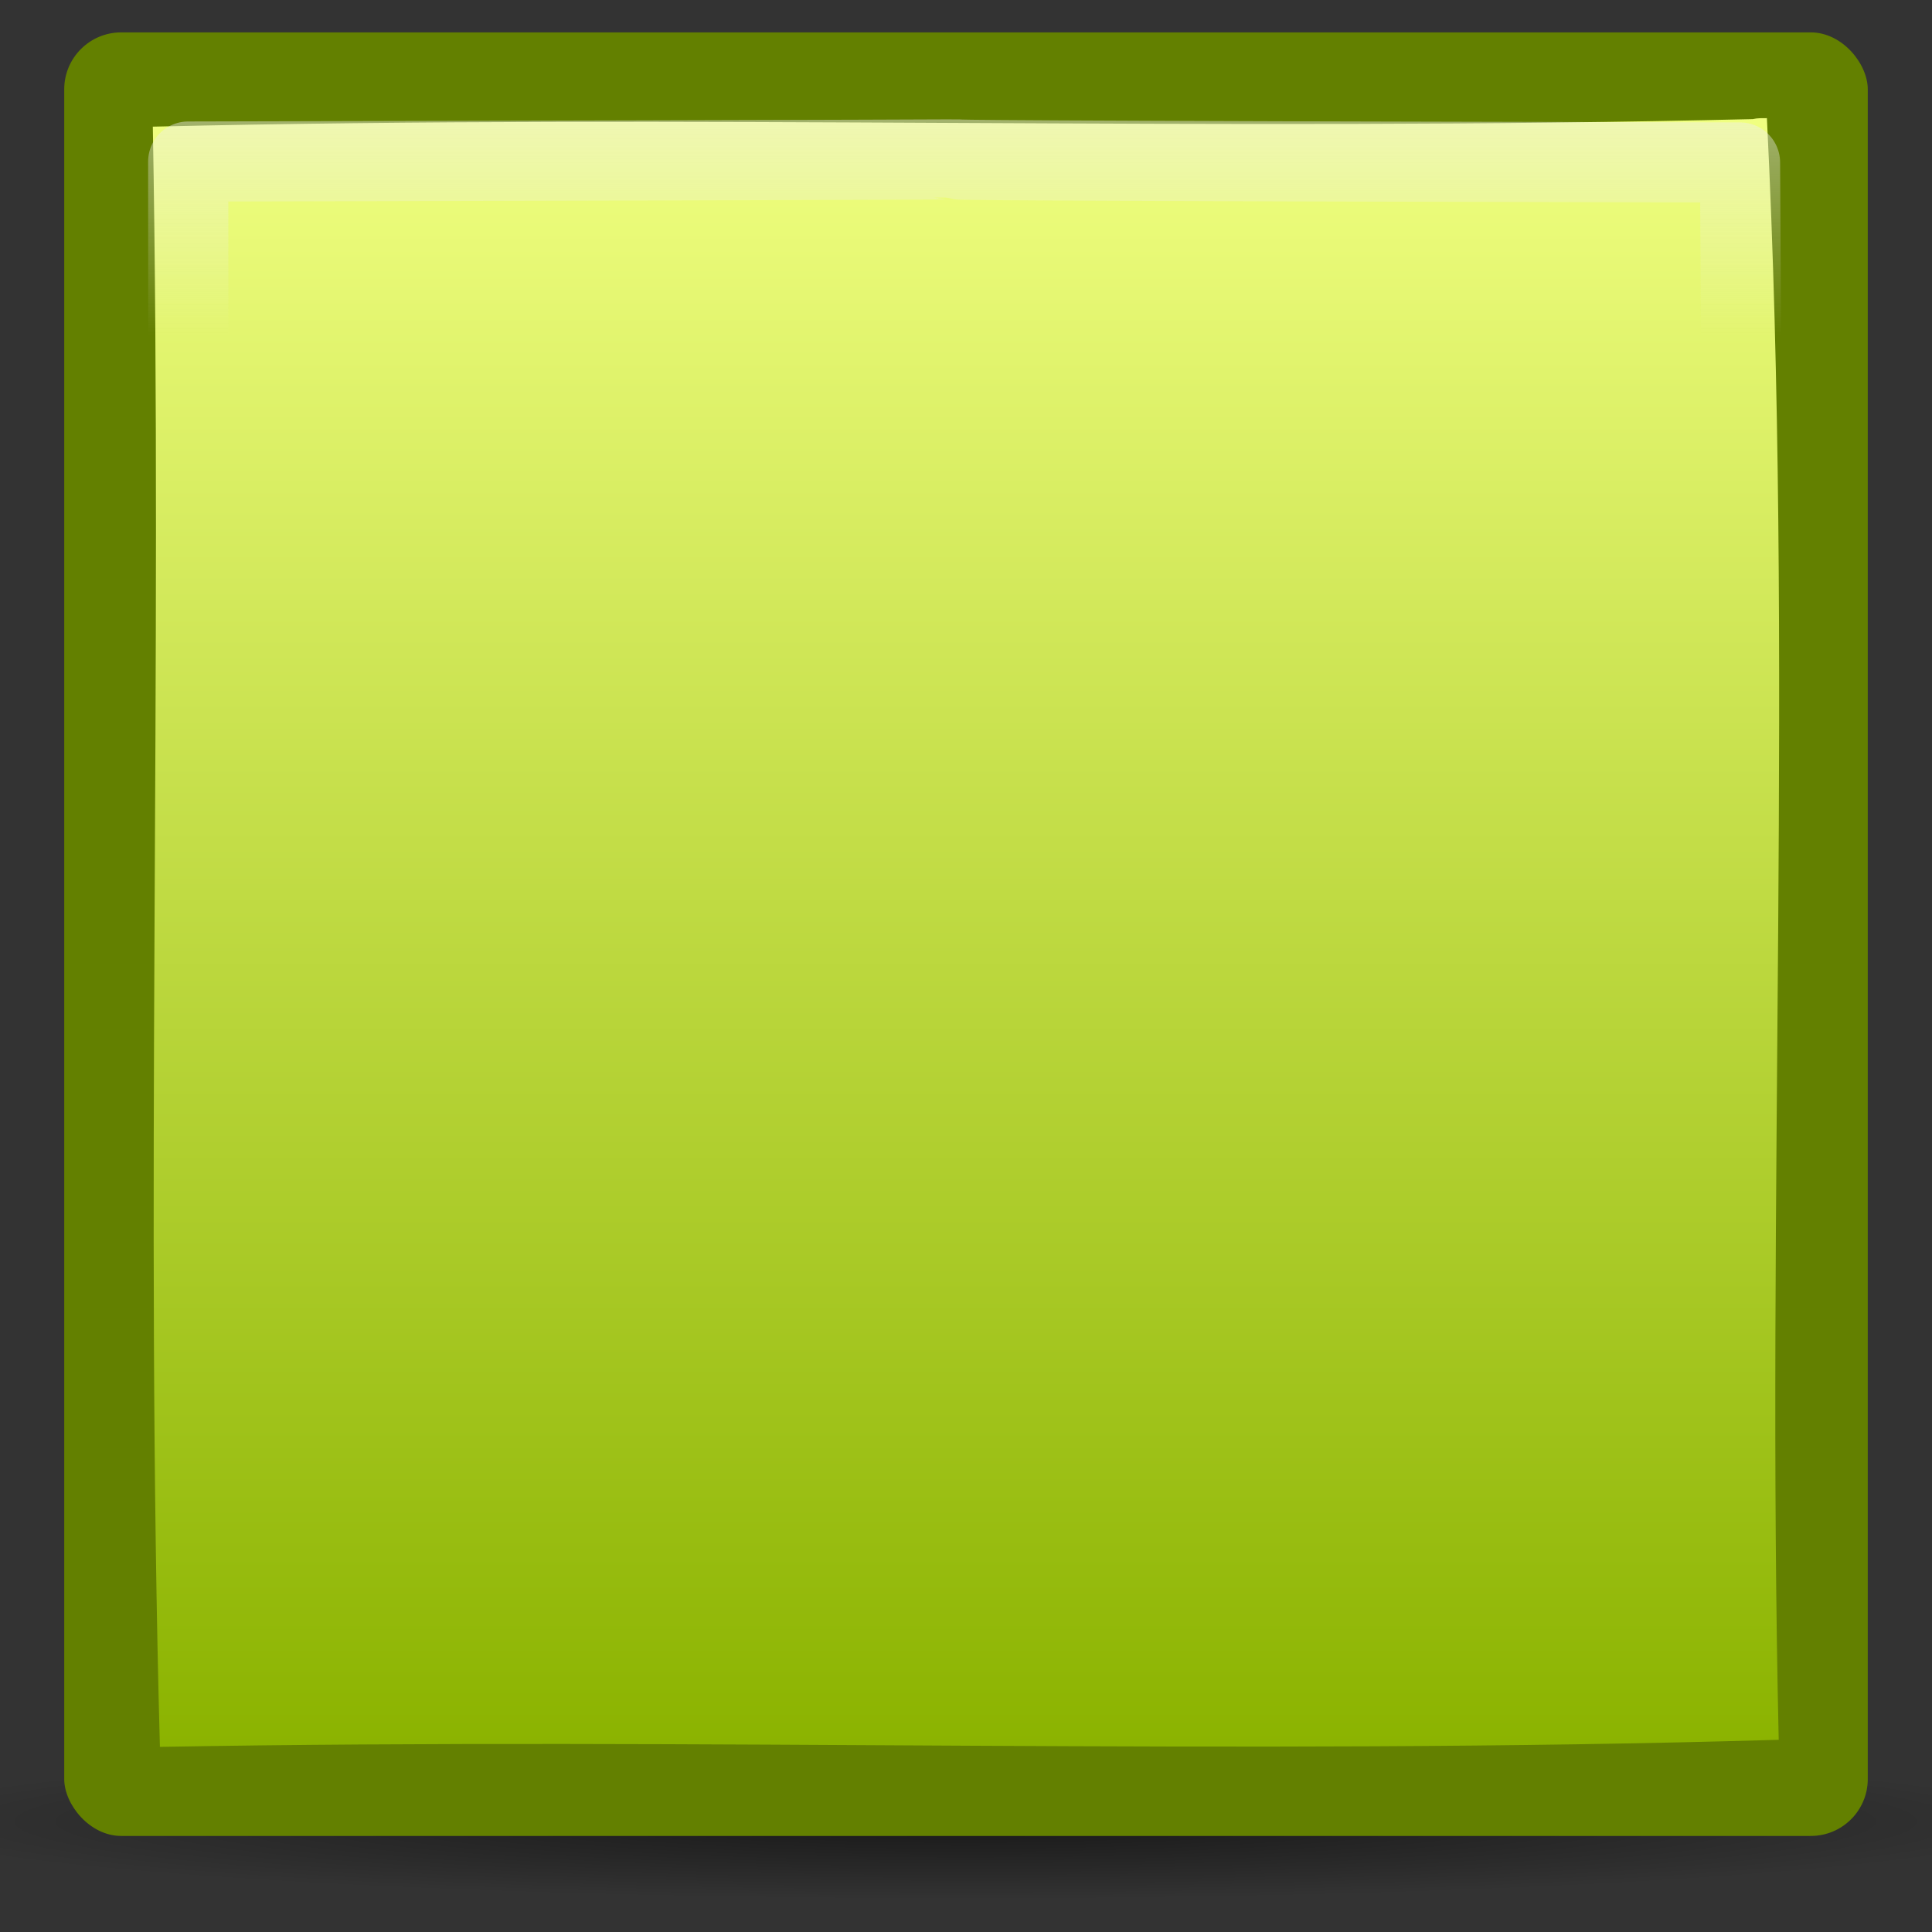 <?xml version="1.0" encoding="UTF-8" standalone="no"?>
<!--part of the matt icon theme by sixsixfive released under CC0 (https://creativecommons.org/publicdomain/zero/1.0/) on openclipart-->
<svg xmlns="http://www.w3.org/2000/svg" xmlns:xlink="http://www.w3.org/1999/xlink" viewBox="0 0 128 128">
 <rect x="0" y="0" width="128" height="128" fill="#333333" stroke="none"/>
 <defs id="0">
  <linearGradient id="2">
   <stop id="Q" stop-color="#f0ff80"/>
   <stop offset="1" id="R" stop-color="#8bb300"/>
  </linearGradient>
  <linearGradient id="3">
   <stop id="S"/>
   <stop offset="1" id="T" stop-opacity="0"/>
  </linearGradient>
  <linearGradient id="4">
   <stop id="U" stop-color="#eee"/>
   <stop offset="1" id="V" stop-color="#eee" stop-opacity="0"/>
  </linearGradient>
  <radialGradient xlink:href="#3" id="5" cx="63.64" cy="120.39" r="61.81" gradientTransform="matrix(1,0,0,2.4630543e-2,0,117.423)" gradientUnits="userSpaceOnUse"/>
  <linearGradient xlink:href="#4" id="6" gradientUnits="userSpaceOnUse" y1="10.02" x2="0" y2="24.345"/>
  <radialGradient r="56.59" cy="28.17" cx="64.03" gradientTransform="matrix(1,0,0,1.013,0,-0.81)" gradientUnits="userSpaceOnUse" id="7" xlink:href="#8"/>
  <linearGradient id="8">
   <stop id="W" stop-color="#00a7b3"/>
   <stop offset="1" id="X" stop-color="#008e98"/>
  </linearGradient>
  <linearGradient id="9">
   <stop id="Y" stop-color="#00a7b3" stop-opacity="0"/>
   <stop offset="1" id="Z" stop-color="#00a7b3" stop-opacity="0"/>
  </linearGradient>
  <radialGradient xlink:href="#4" id="A" cx="-4.129" cy="-22.14" r="56.16" gradientTransform="matrix(0,2.273,-2.229,0,8.553,-1.779)" gradientUnits="userSpaceOnUse"/>
  <radialGradient xlink:href="#9" id="B" cx="57.799" cy="15.256" r="58.29" gradientTransform="matrix(1.433,-1.5577748e-7,1.1002174e-7,1.012,-23.166,-0.786)" gradientUnits="userSpaceOnUse"/>
  <radialGradient xlink:href="#3" id="C" cx="63.61" cy="124.67" r="25.835" gradientTransform="matrix(1,0,0,8.6021507e-2,0,113.942)" gradientUnits="userSpaceOnUse"/>
  <linearGradient id="D">
   <stop id="a" stop-color="#eee"/>
   <stop offset="1" id="b" stop-color="#dcdcdc"/>
  </linearGradient>
  <linearGradient id="E">
   <stop id="c" stop-color="#161616"/>
   <stop id="d" offset="1" stop-color="#323232"/>
  </linearGradient>
  <radialGradient r="15.03" cy="51.39" cx="60.05" gradientTransform="matrix(-1.405,1.189,-1,-1.181,199.738,11.751)" gradientUnits="userSpaceOnUse" id="F" xlink:href="#D"/>
  <radialGradient xlink:href="#4" id="G" cx="64.7" cy="-15.174" r="55.27" gradientTransform="matrix(1.533,-3.1358239e-8,2.404893e-8,1.124,-33.828,2.991)" gradientUnits="userSpaceOnUse"/>
  <radialGradient r="38.946" cy="148.57" cx="-64" gradientTransform="matrix(-0.535,0.714,-0.765,-0.98,143.35,215.123)" gradientUnits="userSpaceOnUse" id="H" xlink:href="#D"/>
  <radialGradient id="I" cx="54.22" cy="37.673" r="56.734" gradientTransform="matrix(-0.532,0.461,-0.489,-0.547,112.603,9.928)" gradientUnits="userSpaceOnUse" xlink:href="#K"/>
  <radialGradient id="J" gradientUnits="userSpaceOnUse" gradientTransform="matrix(1,0,0,8.641975e-2,0,107.21)" cx="63.894" cy="117.35" r="53.91" xlink:href="#3"/>
  <linearGradient id="K">
   <stop id="e" stop-color="#98c300"/>
   <stop id="f" offset="1" stop-color="#8bb300"/>
  </linearGradient>
  <linearGradient xlink:href="#2" id="L" y1="7.828" x2="0" y2="115.73" gradientUnits="userSpaceOnUse"/>
 </defs>
 <g id="1">
  <path id="M" d="M 125.446,120.388 A 61.81,1.522 0 1 1 1.827,120.388 A 61.81,1.522 0 1 1 125.446,120.388 z" transform="matrix(1.172,0,0,3.4,-10.608,-288.641)" opacity="0.527" fill="url(#5)" stroke-linejoin="round" stroke-linecap="square" stroke-width="5.31"/>
  <rect id="N" width="119.49" height="119.49" x="4.255" y="2.146" fill="#638000" stroke-linejoin="round" stroke-linecap="square" stroke-width="0.51" rx="3.773"/>
  <path id="O" d="M 116.125,7.891 C 80.8,8.74 45.45,7.551 10.125,8.391 C 10.772,44.167 9.615,79.963 10.594,115.734 C 46.328,115.101 82.101,116.323 117.844,115.266 C 117.027,79.539 118.833,43.13 117.062,7.828 C 116.749,7.829 116.435,7.818 116.125,7.891 z" fill="url(#L)" stroke-linejoin="round" stroke-linecap="square" stroke-width="0.51"/>
  <path id="P" d="M 12.469,12.812 C 12.519,115.547 12.554,13.265 12.906,115.5 C 116.096,114.968 12.78,115.483 115.469,115.062 C 115.78,12.329 115.834,115.098 115.281,12.875 C 12.177,12.653 114.58,12.584 12.469,12.812 z" transform="translate(-9.9800104e-8,-2.109)" opacity="0.459" fill="none" stroke="url(#6)" stroke-linejoin="round" stroke-linecap="square" stroke-width="5.31"/>
 </g>
</svg>

